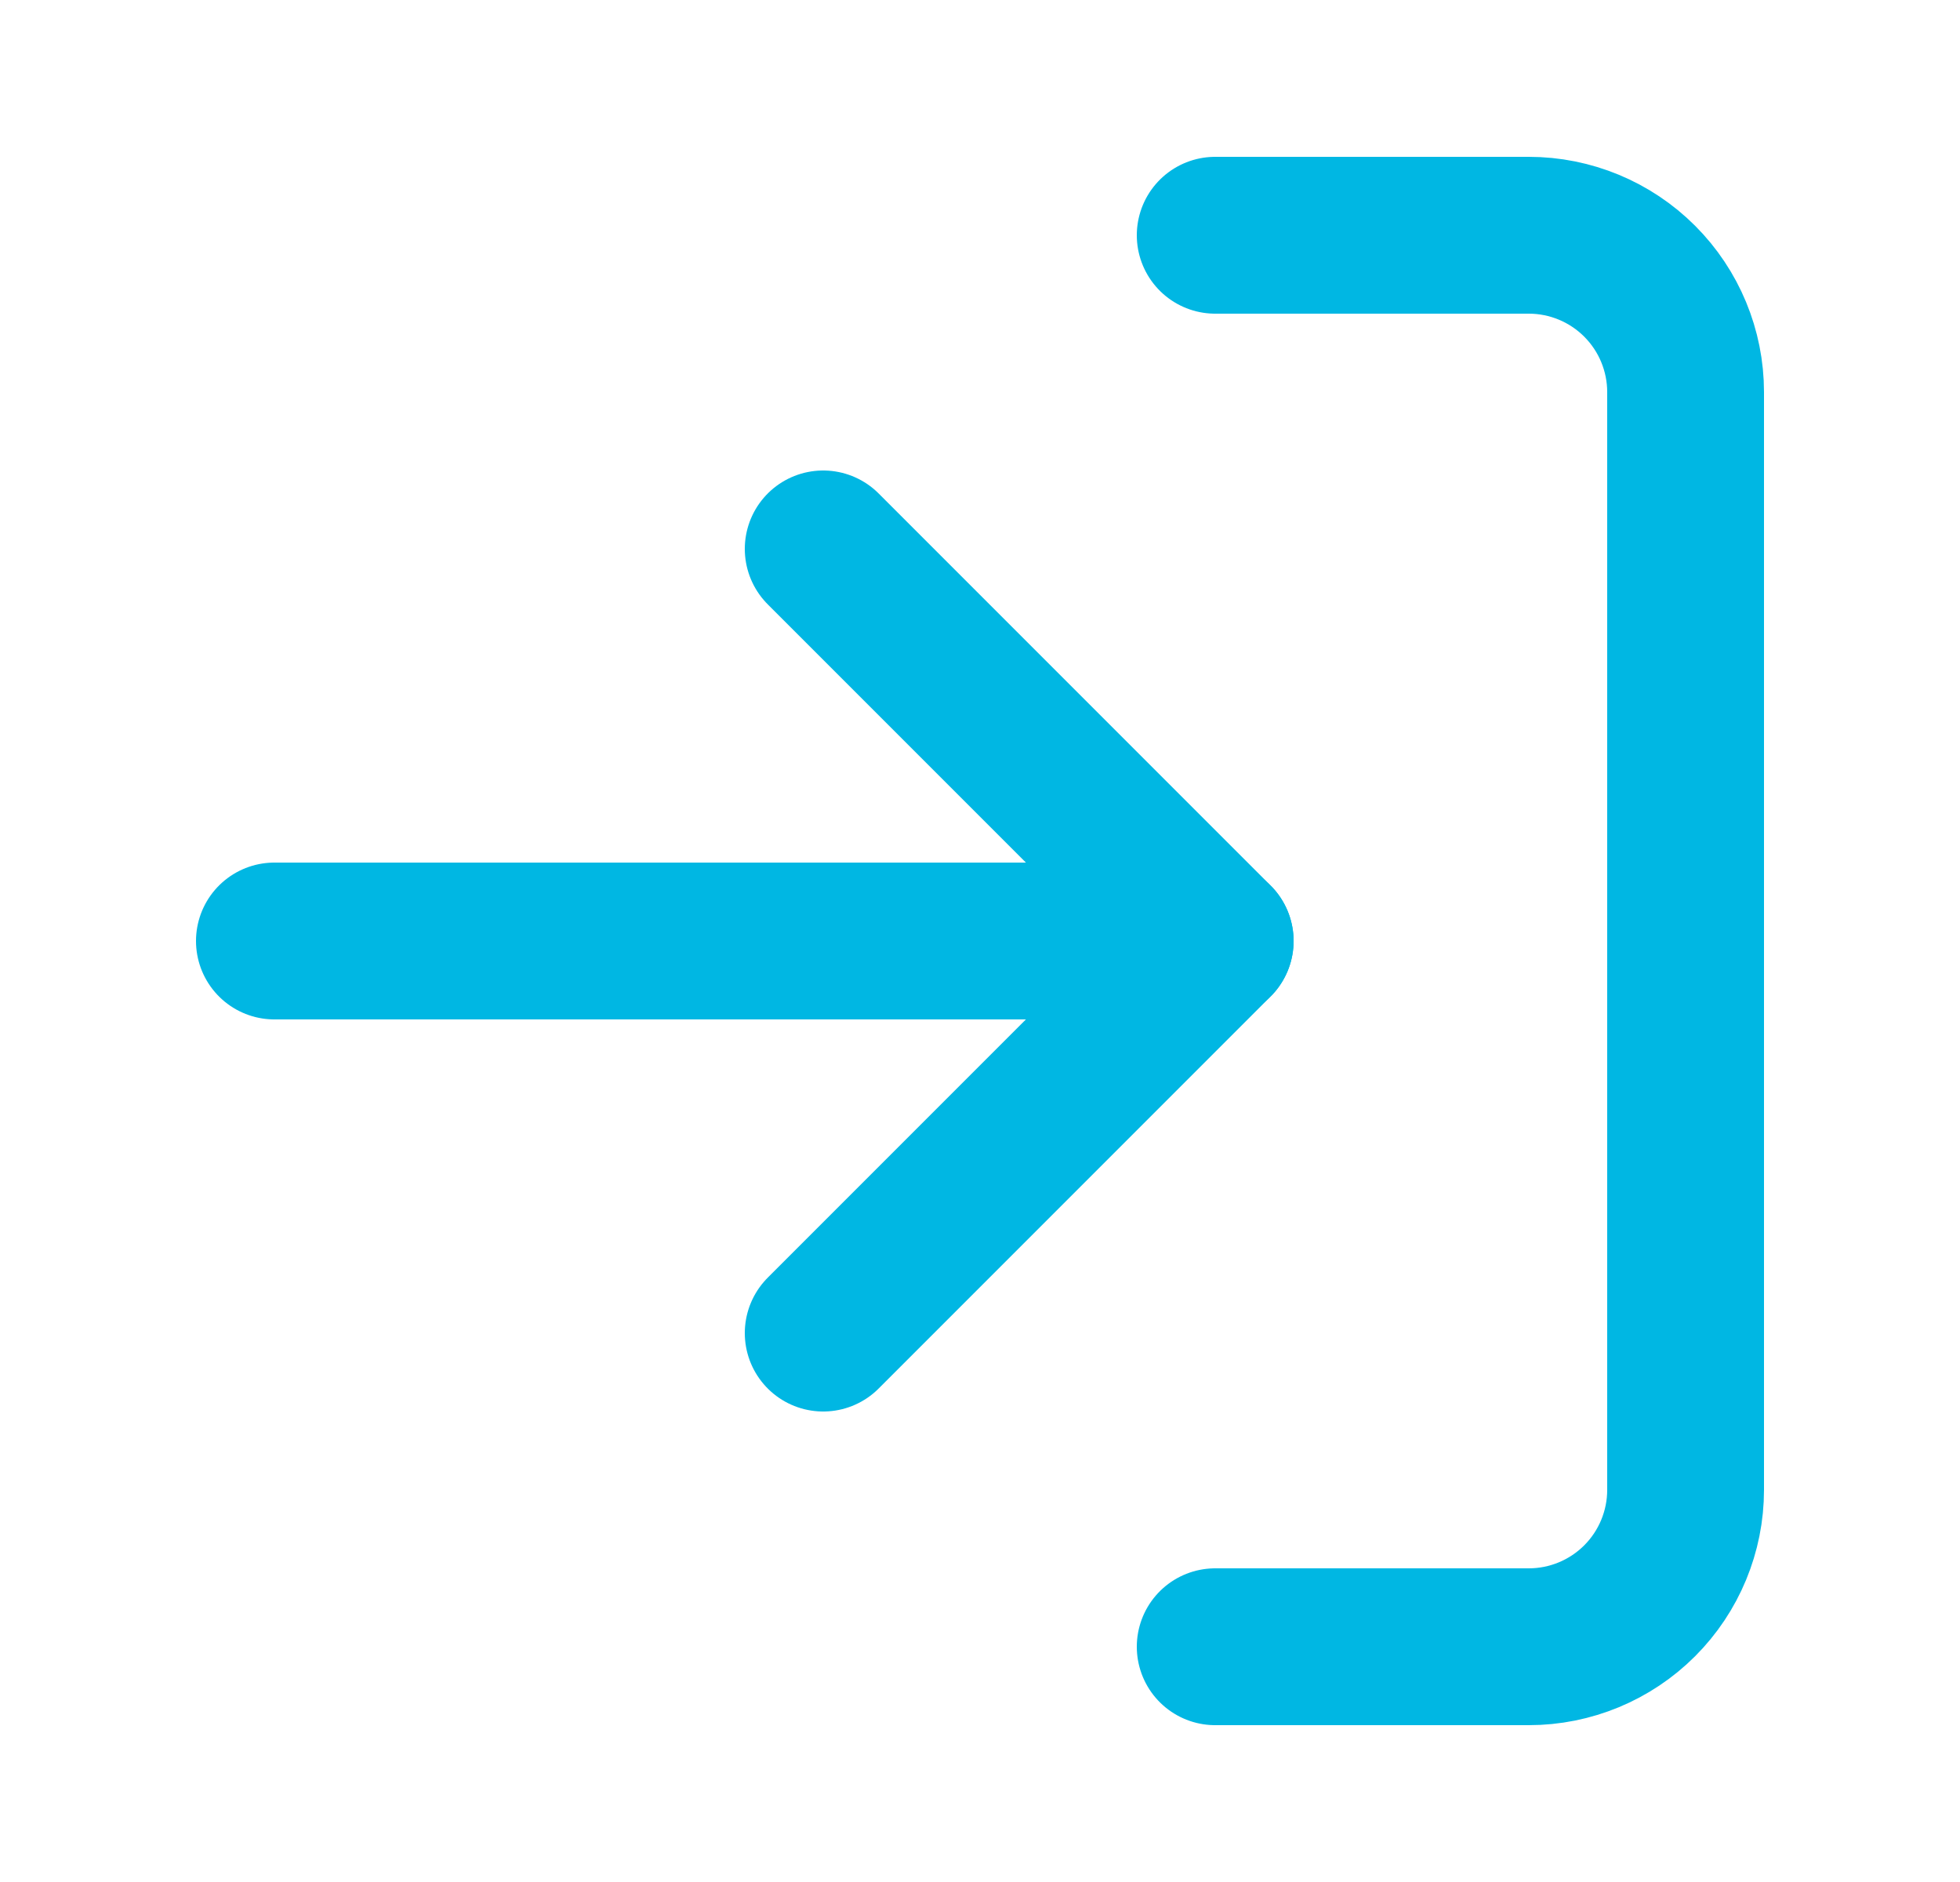 <svg width="25" height="24" viewBox="0 0 25 24" fill="none" xmlns="http://www.w3.org/2000/svg">
<path d="M15.5 3H19.5C20.03 3 20.539 3.211 20.914 3.586C21.289 3.961 21.5 4.47 21.5 5V19C21.5 19.53 21.289 20.039 20.914 20.414C20.539 20.789 20.03 21 19.5 21H15.5" stroke="#00B7E3" stroke-width="2" stroke-linecap="round" stroke-linejoin="round"/>
<path d="M10.5 17L15.5 12L10.5 7" stroke="#00B7E3" stroke-width="2" stroke-linecap="round" stroke-linejoin="round"/>
<path d="M15.5 12H3.5" stroke="#00B7E3" stroke-width="2" stroke-linecap="round" stroke-linejoin="round"/>
</svg>
